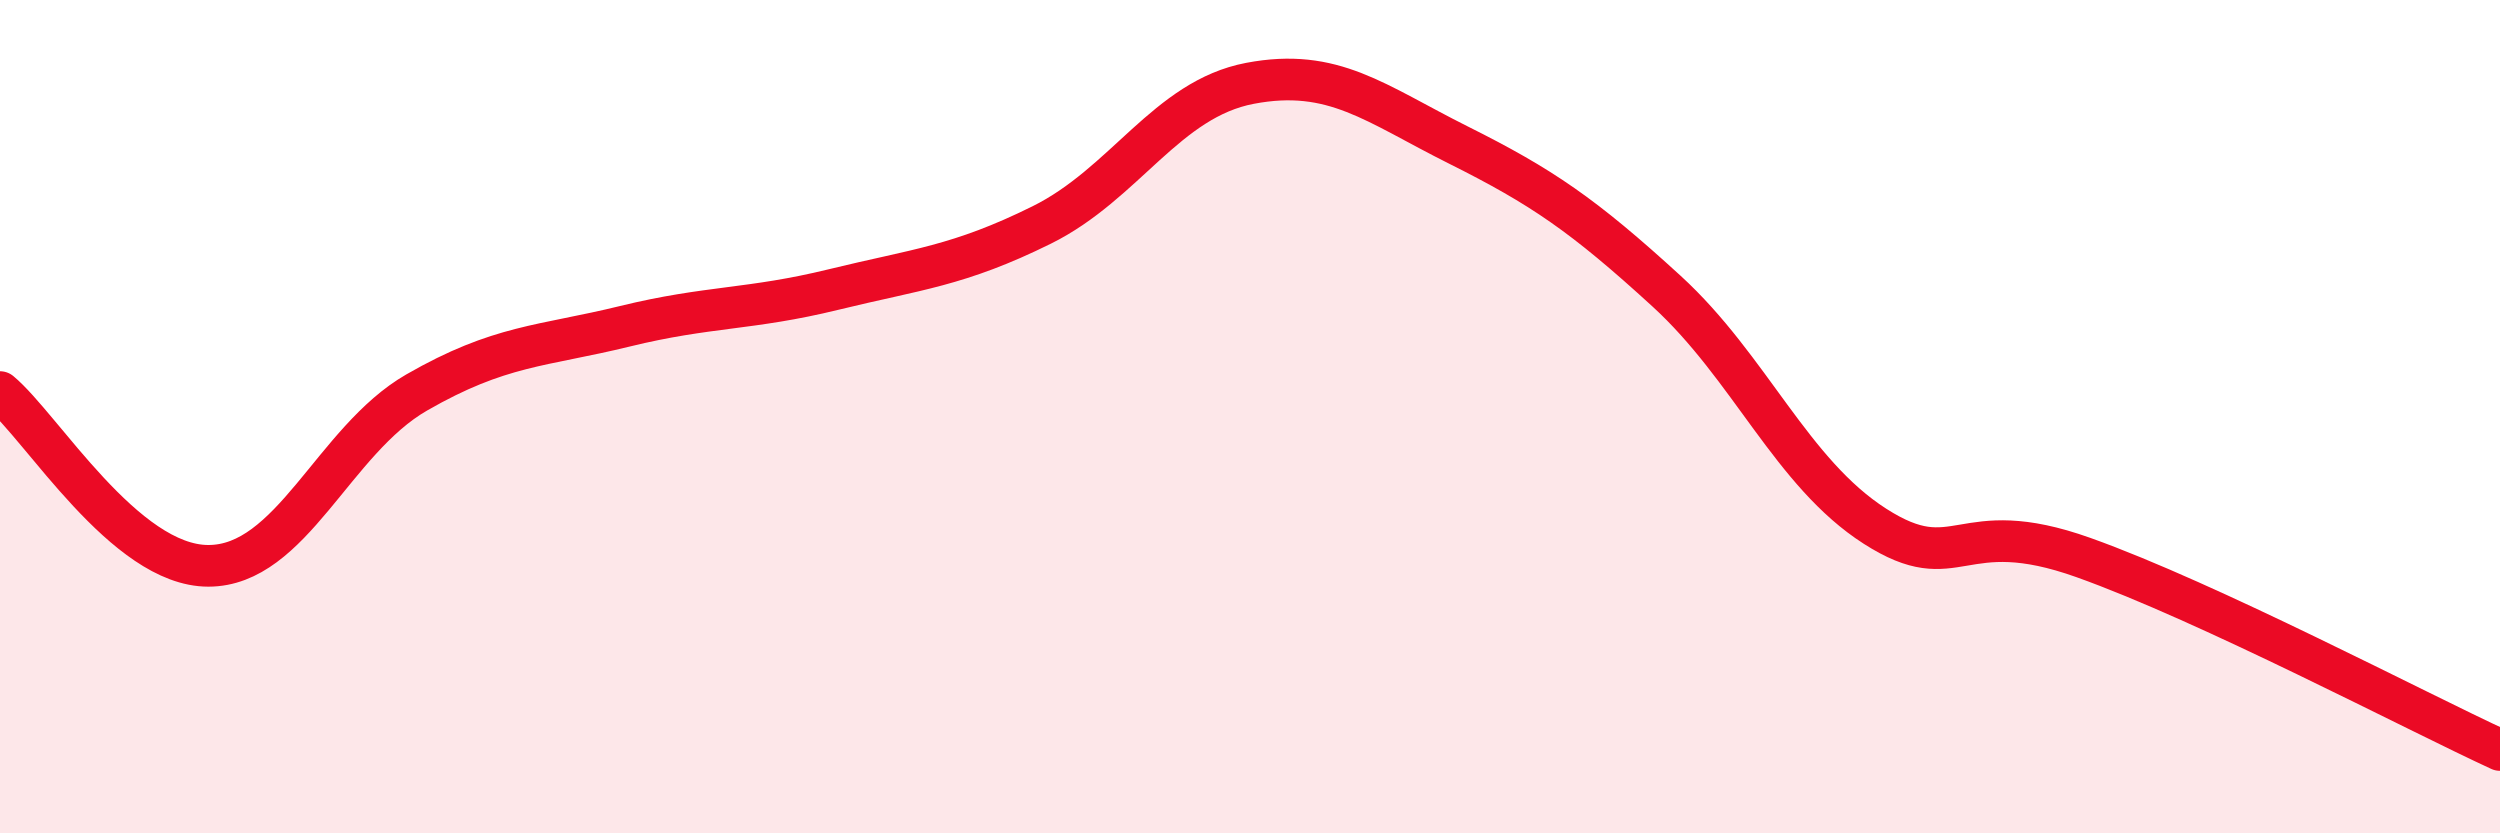 
    <svg width="60" height="20" viewBox="0 0 60 20" xmlns="http://www.w3.org/2000/svg">
      <path
        d="M 0,9.41 C 1,10.24 3,13.58 5,13.58 C 7,13.58 8,10.57 10,9.42 C 12,8.27 13,8.32 15,7.83 C 17,7.34 18,7.44 20,6.95 C 22,6.46 23,6.39 25,5.4 C 27,4.41 28,2.38 30,2 C 32,1.62 33,2.48 35,3.48 C 37,4.48 38,5.16 40,6.99 C 42,8.82 43,11.35 45,12.63 C 47,13.91 47,12.31 50,13.38 C 53,14.45 58,17.08 60,18L60 20L0 20Z"
        fill="#EB0A25"
        opacity="0.1"
        stroke-linecap="round"
        stroke-linejoin="round"
      />
      <path
        d="M 0,9.41 C 1,10.24 3,13.58 5,13.58 C 7,13.58 8,10.57 10,9.42 C 12,8.27 13,8.32 15,7.83 C 17,7.34 18,7.44 20,6.95 C 22,6.46 23,6.39 25,5.4 C 27,4.41 28,2.38 30,2 C 32,1.62 33,2.48 35,3.48 C 37,4.48 38,5.16 40,6.99 C 42,8.82 43,11.35 45,12.63 C 47,13.91 47,12.31 50,13.38 C 53,14.45 58,17.08 60,18"
        stroke="#EB0A25"
        stroke-width="1"
        fill="none"
        stroke-linecap="round"
        stroke-linejoin="round"
      />
    </svg>
  